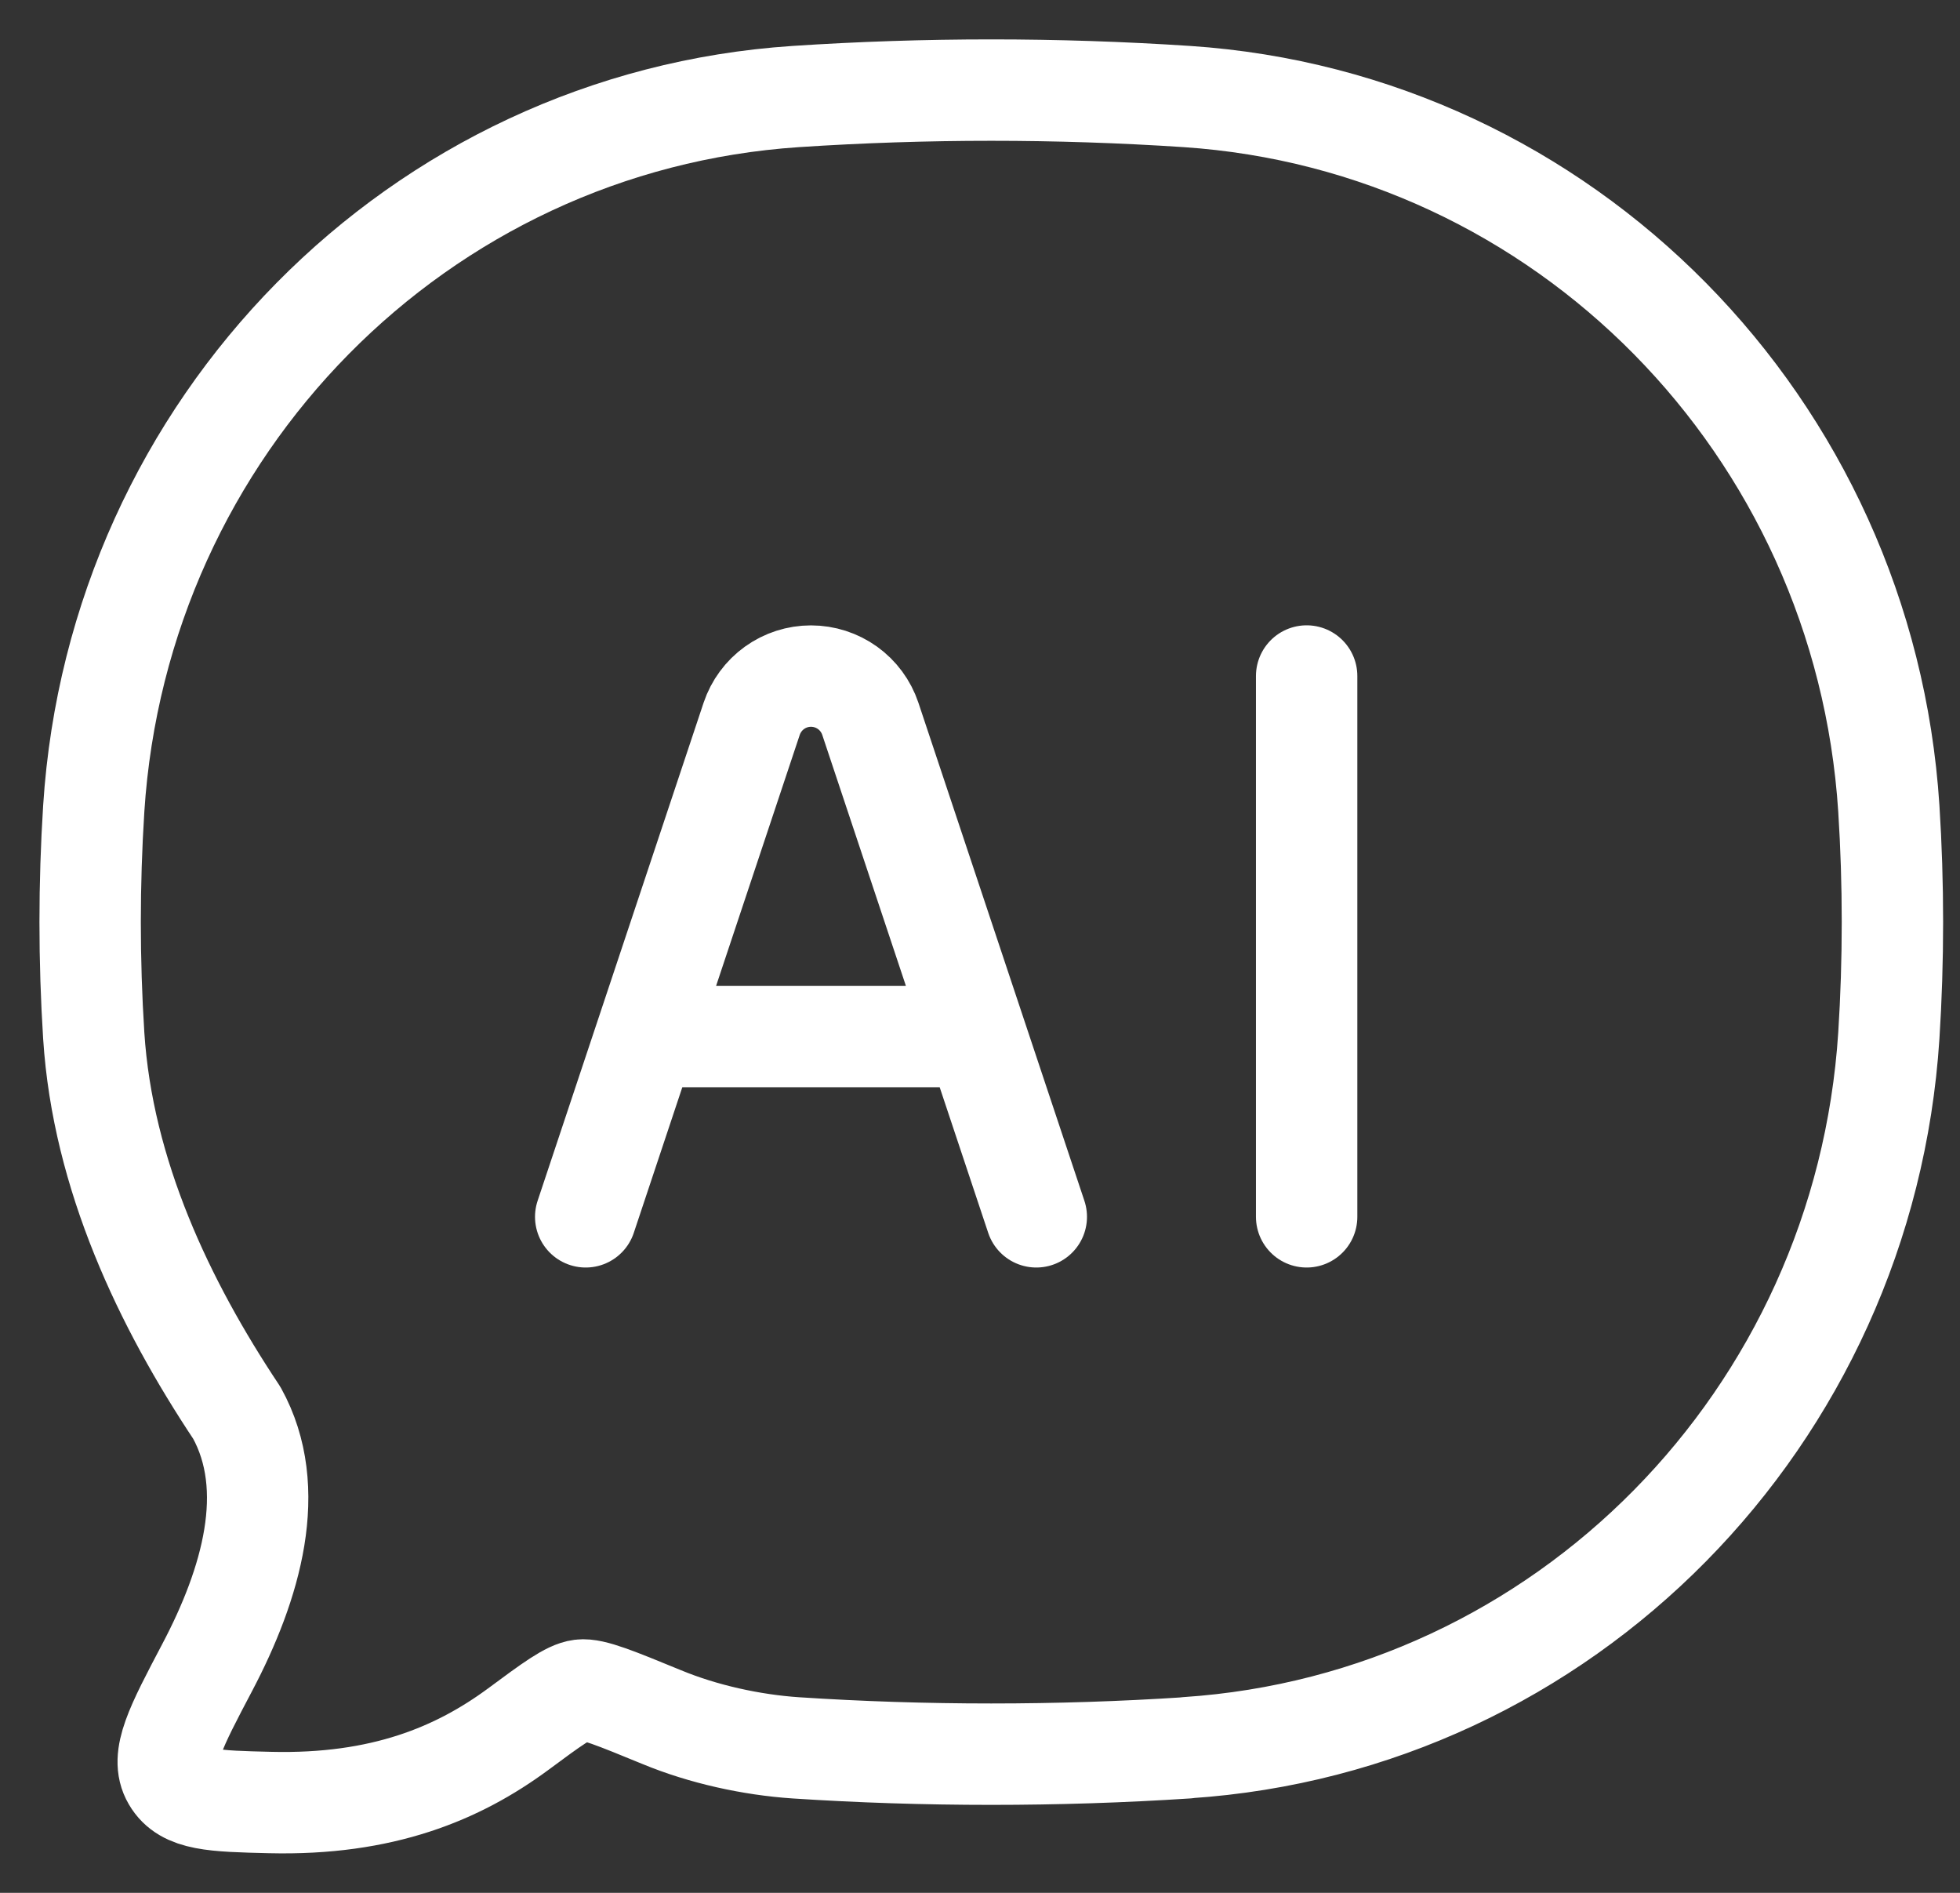 <svg width="29" height="28" viewBox="0 0 29 28" fill="none" xmlns="http://www.w3.org/2000/svg">
<rect x="0" y="0" width="29" height="28" fill="#333333" stroke="none"/>
<path d="M17.56 25.853C23.139 25.484 27.582 20.977 27.947 15.32C28.018 14.213 28.018 13.067 27.947 11.96C27.582 6.304 23.139 1.8 17.56 1.428C15.633 1.301 13.7 1.301 11.774 1.428C6.195 1.799 1.752 6.304 1.387 11.961C1.316 13.08 1.316 14.202 1.387 15.321C1.52 17.381 2.431 19.289 3.504 20.9C4.127 22.027 3.716 23.433 3.067 24.664C2.6 25.551 2.366 25.993 2.554 26.313C2.74 26.633 3.16 26.644 3.999 26.664C5.659 26.704 6.778 26.235 7.666 25.58C8.168 25.208 8.42 25.023 8.594 25.001C8.767 24.98 9.11 25.121 9.792 25.401C10.406 25.655 11.119 25.811 11.772 25.855C13.672 25.98 15.658 25.98 17.562 25.855" stroke="white" stroke-width="1.5" stroke-linecap="round" stroke-linejoin="round"/>
<path d="M8.666 18L11.122 10.632C11.184 10.448 11.302 10.288 11.459 10.175C11.616 10.062 11.805 10.001 11.999 10.001C12.193 10.001 12.382 10.062 12.54 10.175C12.697 10.288 12.815 10.448 12.877 10.632L15.333 18M19.333 10V18M9.999 15.333H13.999" stroke="white" stroke-width="1.5" stroke-linecap="round" stroke-linejoin="round"/>
</svg>
